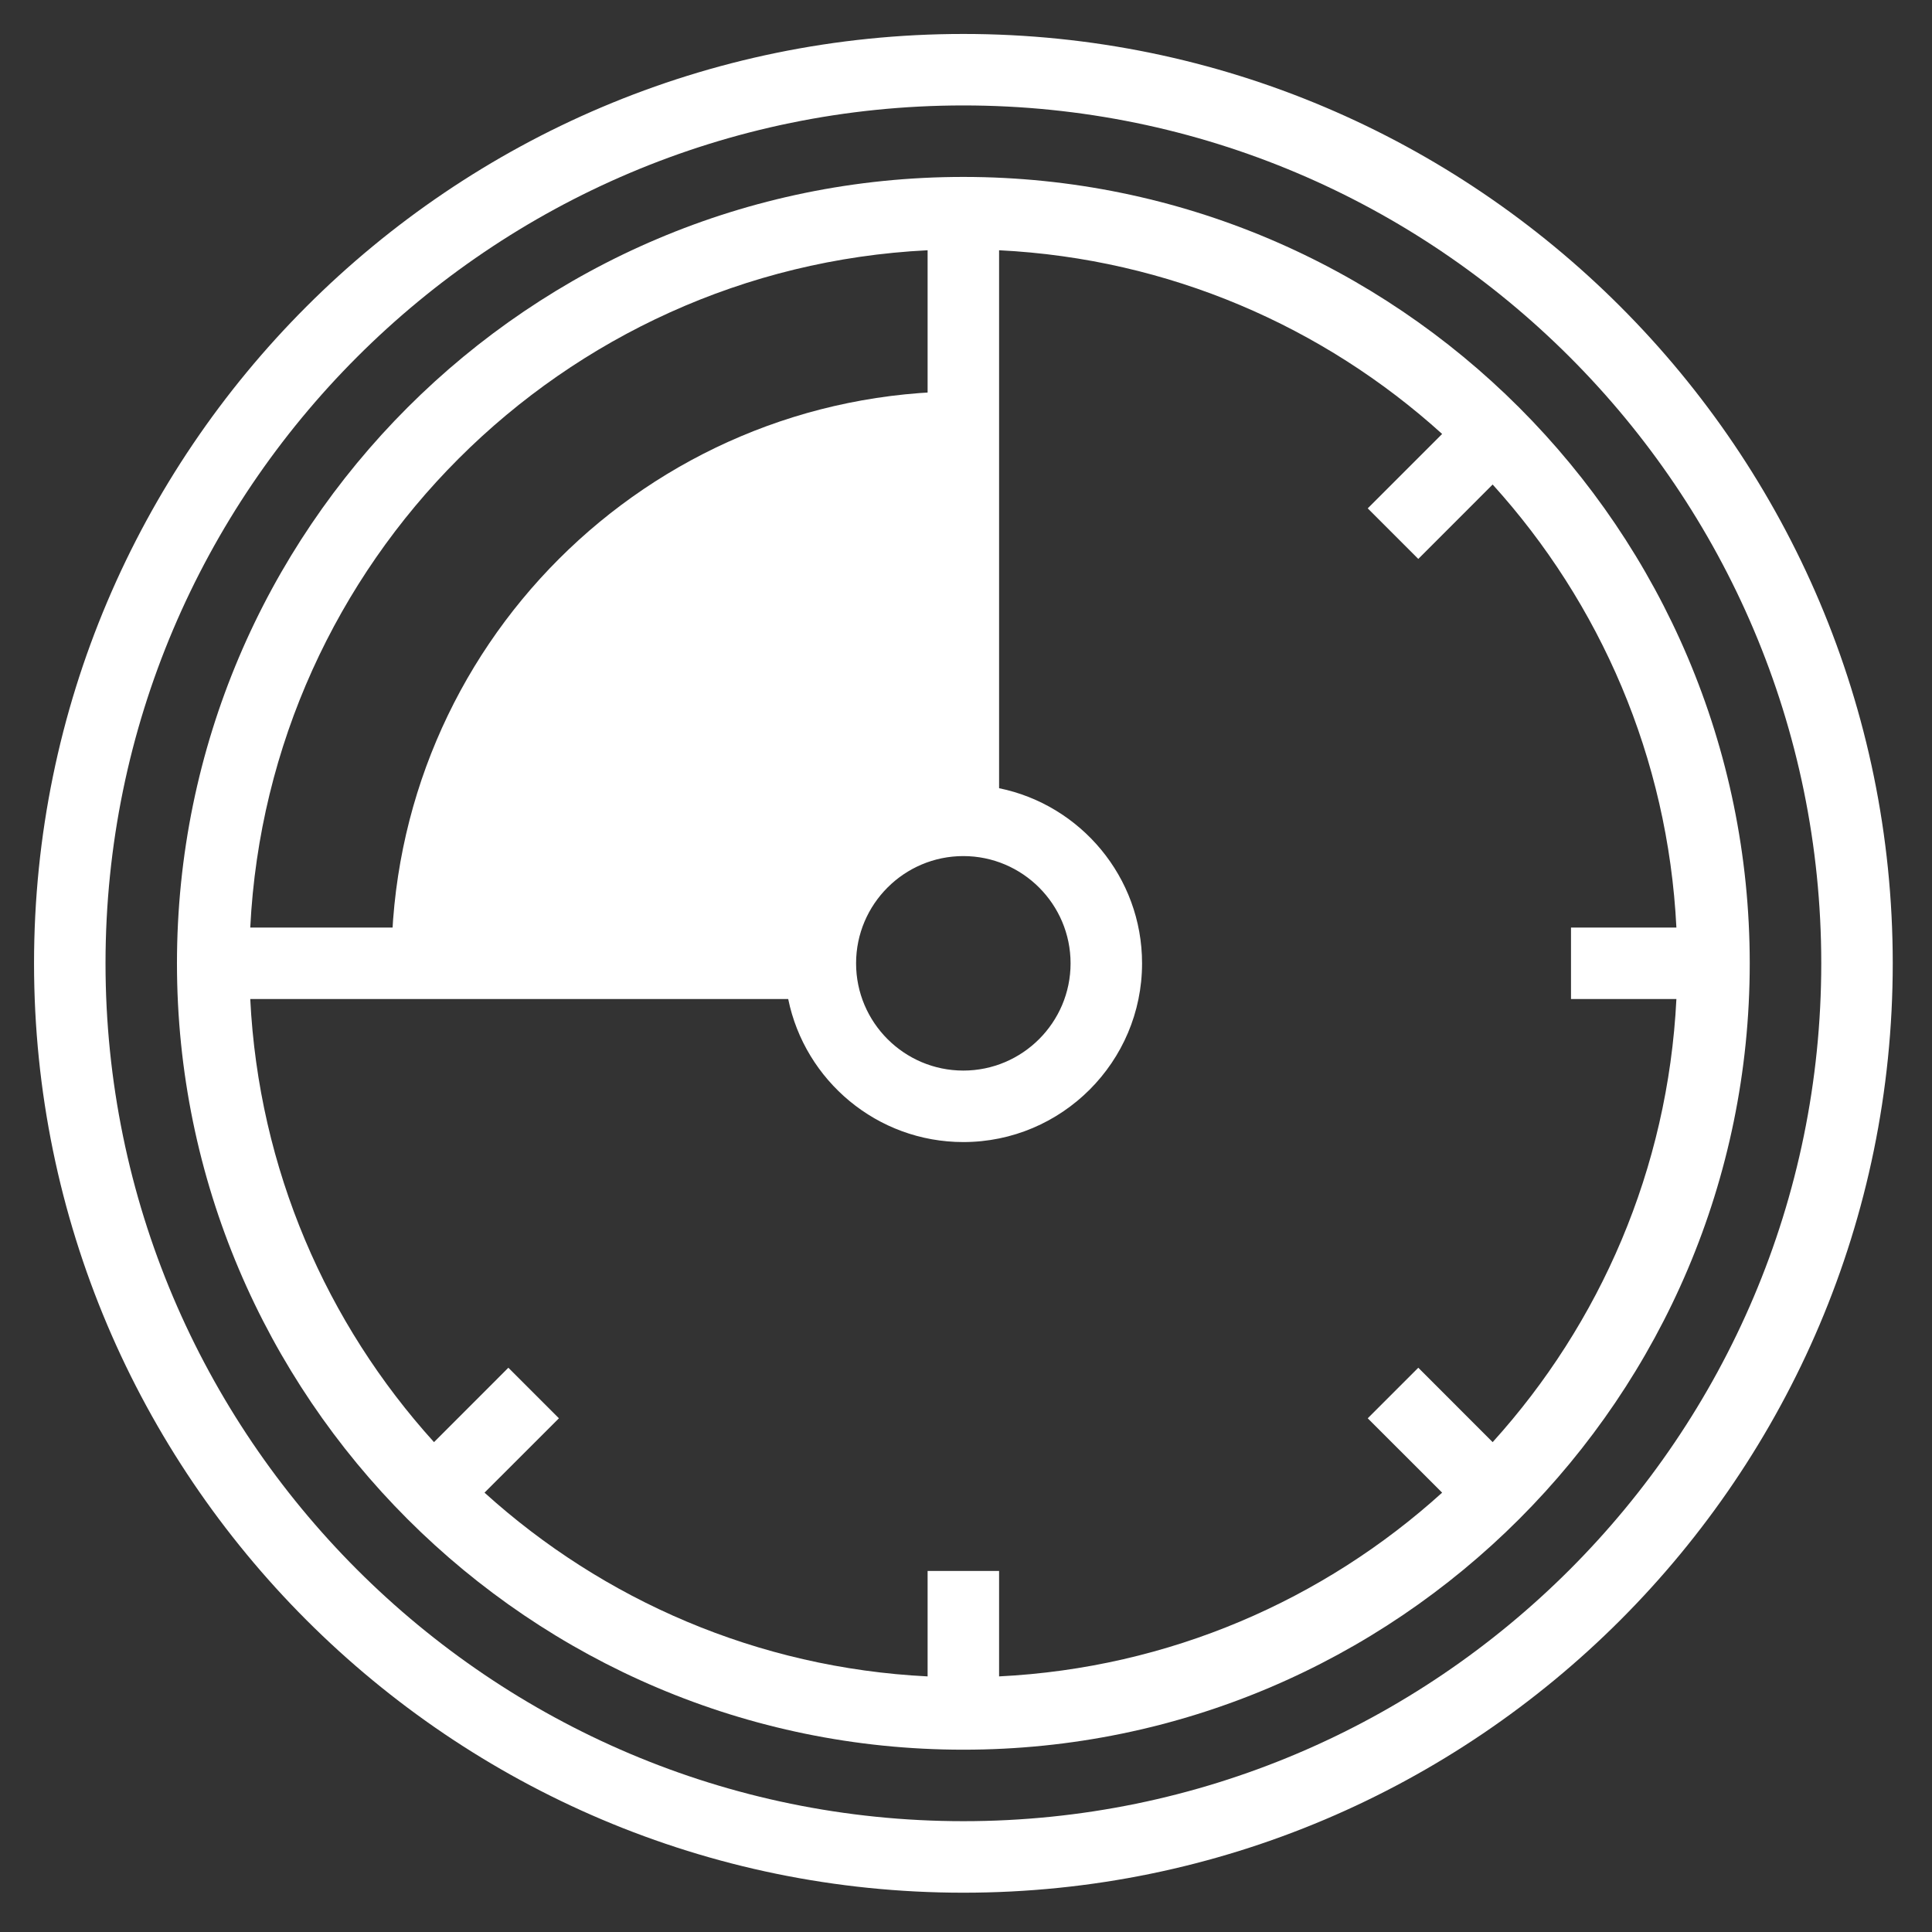 <?xml version="1.0" encoding="UTF-8"?>
<svg xmlns="http://www.w3.org/2000/svg" width="47" height="47" viewBox="0 0 47 47" fill="none">
  <rect x="0" y="0" width="47" height="47" fill="#333333" stroke="none"/>
  <g id="Group">
    <g id="Group_2">
      <path id="Vector" d="M23.436 19.956V9.522C15.752 9.522 9.523 15.75 9.523 23.435H19.958C19.958 21.514 21.516 19.956 23.436 19.956Z" fill="white"></path>
      <path id="Vector_2" d="M23.437 0.826C10.97 0.826 0.828 10.968 0.828 23.435C0.828 35.902 10.97 46.044 23.437 46.044C35.904 46.044 46.045 35.902 46.045 23.435C46.045 10.968 35.904 0.826 23.437 0.826ZM23.437 44.304C11.93 44.304 2.567 34.942 2.567 23.435C2.567 11.928 11.93 2.565 23.437 2.565C34.944 2.565 44.306 11.928 44.306 23.435C44.306 34.942 34.944 44.304 23.437 44.304Z" fill="white"></path>
      <path id="Vector_3" d="M23.435 4.304C12.886 4.304 4.305 12.886 4.305 23.435C4.305 33.983 12.886 42.565 23.435 42.565C33.984 42.565 42.566 33.983 42.566 23.435C42.566 12.886 33.984 4.304 23.435 4.304ZM40.782 24.304C40.576 28.443 38.924 32.197 36.312 35.083L34.503 33.273L33.273 34.503L35.083 36.312C32.198 38.924 28.444 40.576 24.305 40.782V38.217H22.566V40.782C18.427 40.576 14.672 38.923 11.787 36.312L13.597 34.503L12.367 33.273L10.558 35.083C7.946 32.197 6.294 28.444 6.088 24.304H19.175C19.579 26.286 21.335 27.783 23.435 27.783C25.832 27.783 27.783 25.832 27.783 23.435C27.783 21.336 26.286 19.579 24.305 19.175V6.088C28.443 6.294 32.198 7.946 35.083 10.557L33.273 12.367L34.503 13.597L36.312 11.787C38.925 14.672 40.576 18.426 40.782 22.565H38.218V24.304H40.782ZM23.435 20.826C24.873 20.826 26.044 21.997 26.044 23.435C26.044 24.873 24.873 26.044 23.435 26.044C21.997 26.044 20.826 24.873 20.826 23.435C20.826 21.997 21.997 20.826 23.435 20.826ZM22.566 6.088V19.175C20.865 19.522 19.522 20.864 19.175 22.565H6.088C6.531 13.67 13.671 6.53 22.566 6.088Z" fill="white"></path>
    </g>
  </g>
</svg>
